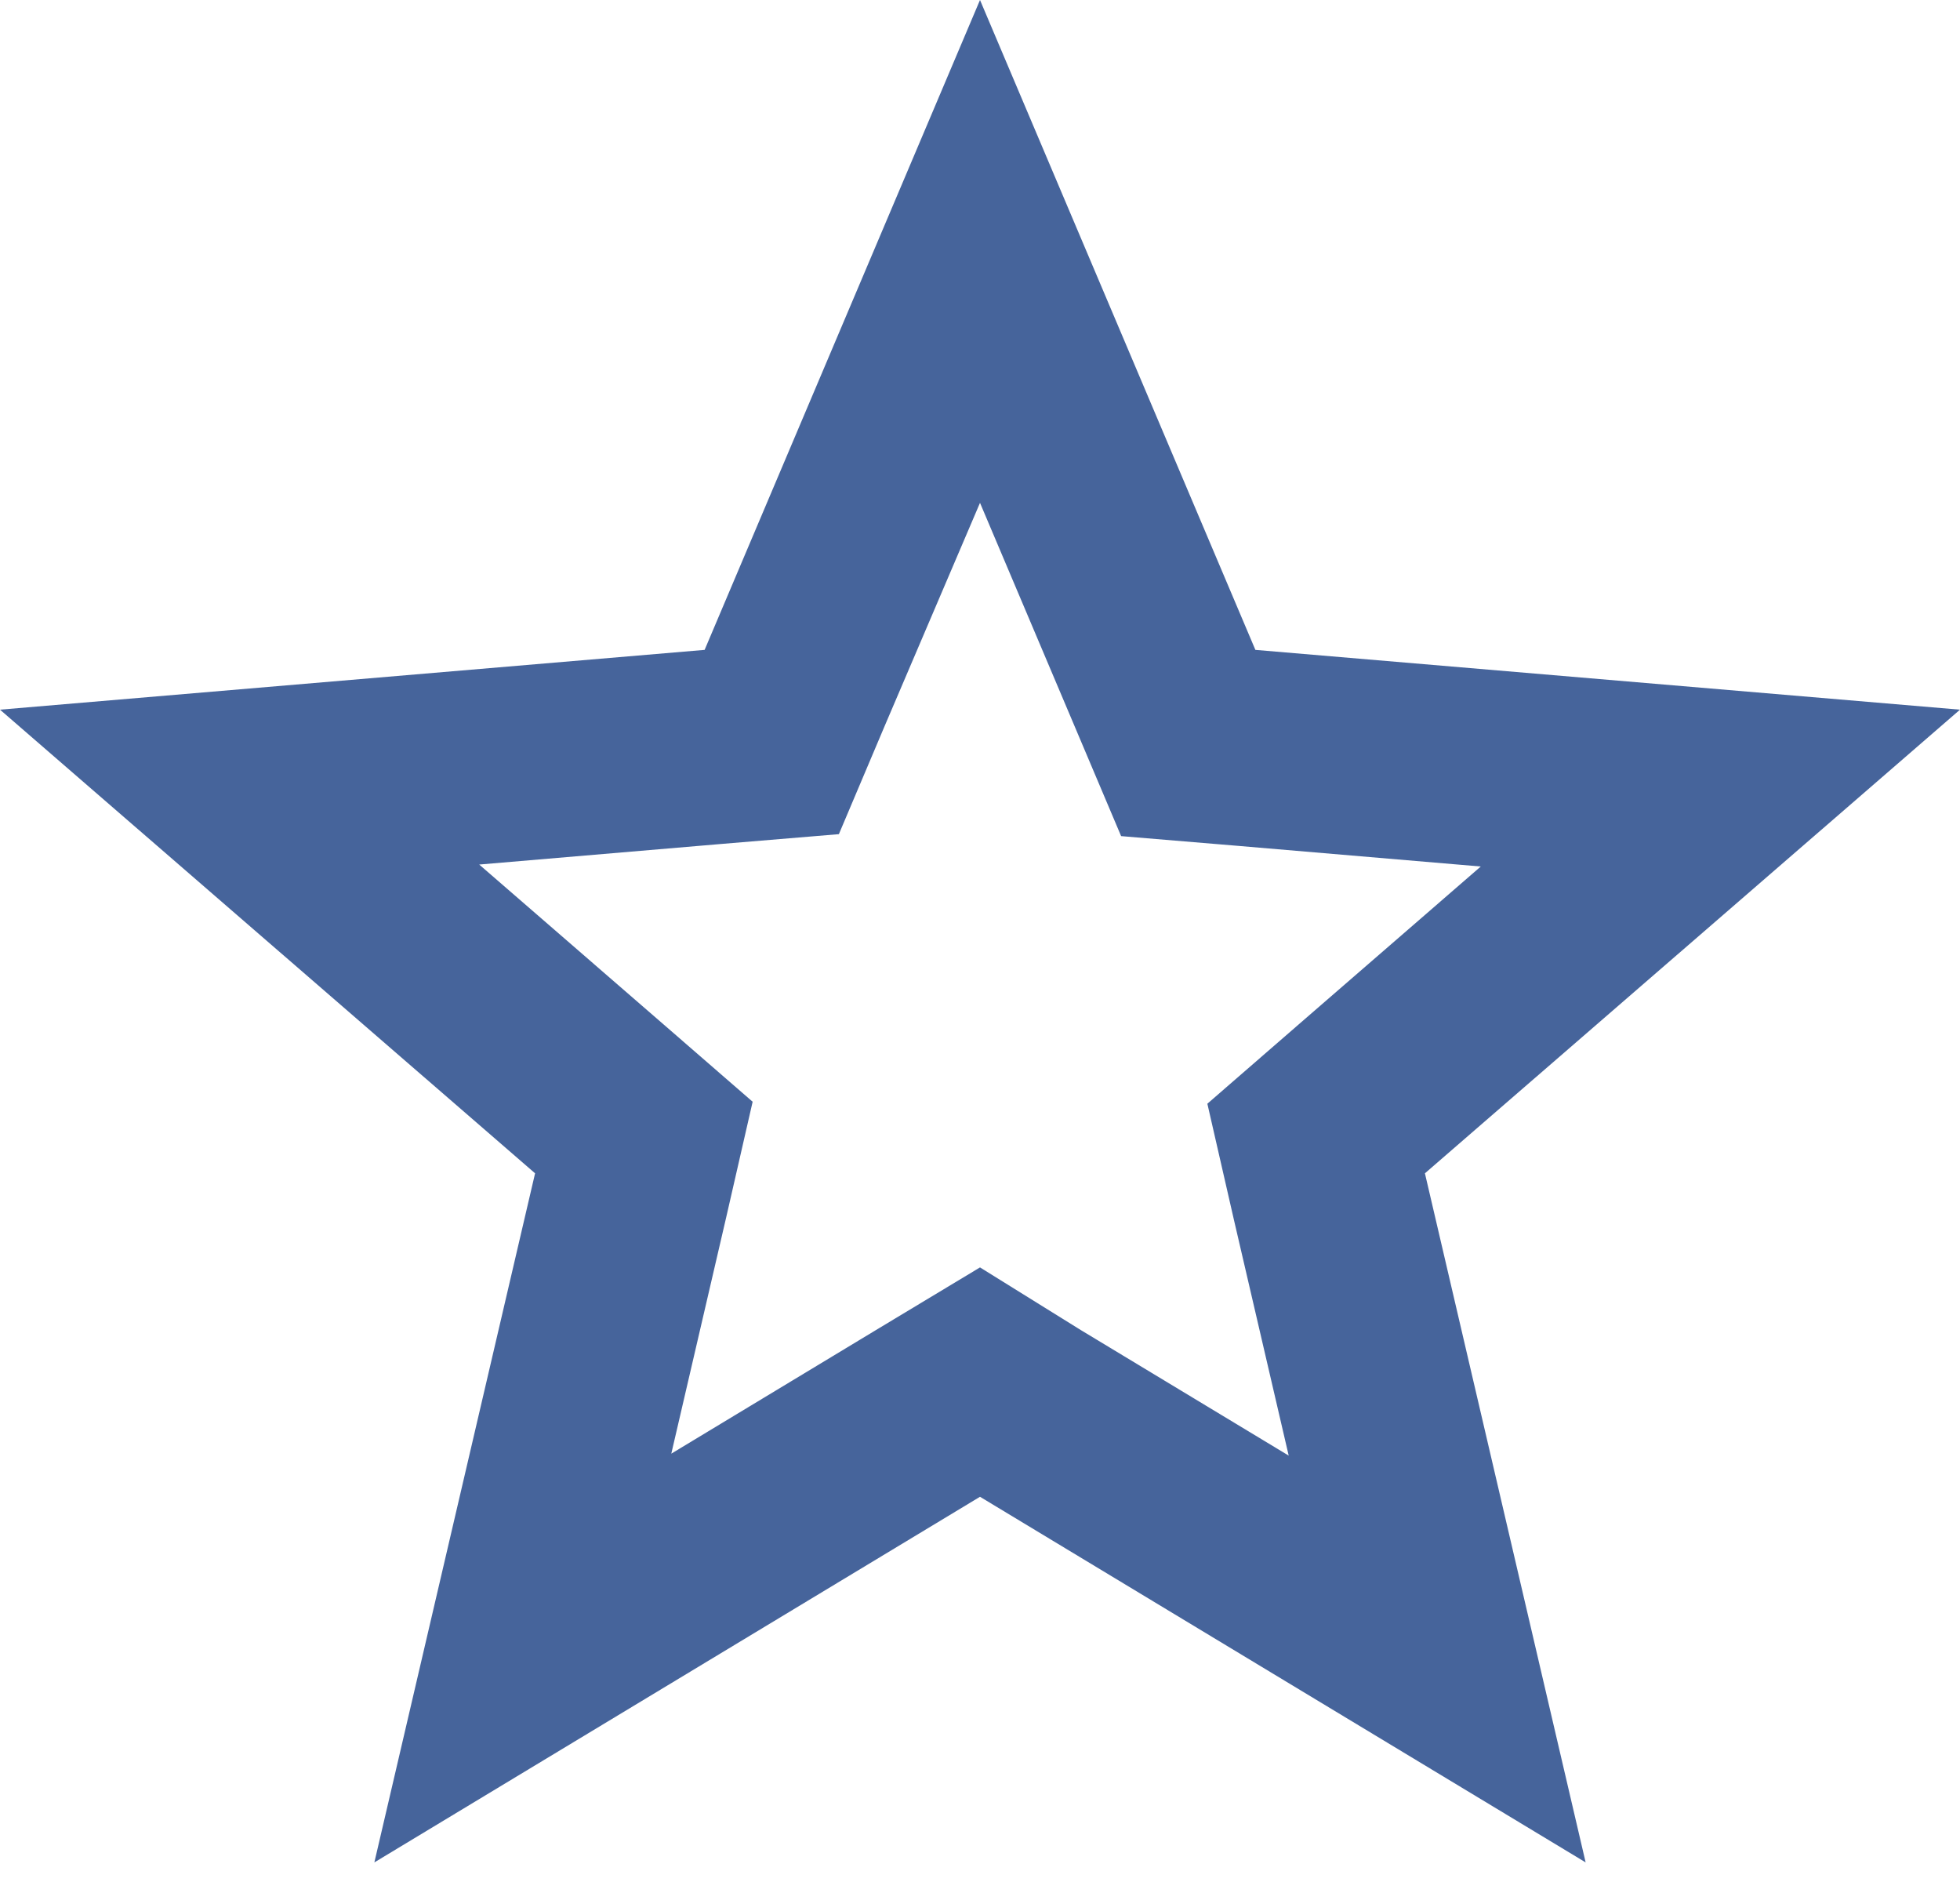 <svg width="50" height="48" viewBox="0 0 50 48" fill="none" xmlns="http://www.w3.org/2000/svg">
<path d="M25 12.825L27.425 18.55L28.6 21.325L31.6 21.575L37.775 22.1L33.075 26.175L30.8 28.15L31.475 31.1L32.875 37.125L27.575 33.925L25 32.325L22.425 33.875L17.125 37.075L18.525 31.05L19.2 28.1L16.925 26.125L12.225 22.05L18.4 21.525L21.4 21.275L22.575 18.5L25 12.825ZM25 0L17.975 16.575L0 18.1L13.65 29.925L9.55 47.5L25 38.175L40.45 47.5L36.35 29.925L50 18.1L32.025 16.575L25 0Z" fill="#46649B"/>
</svg>
